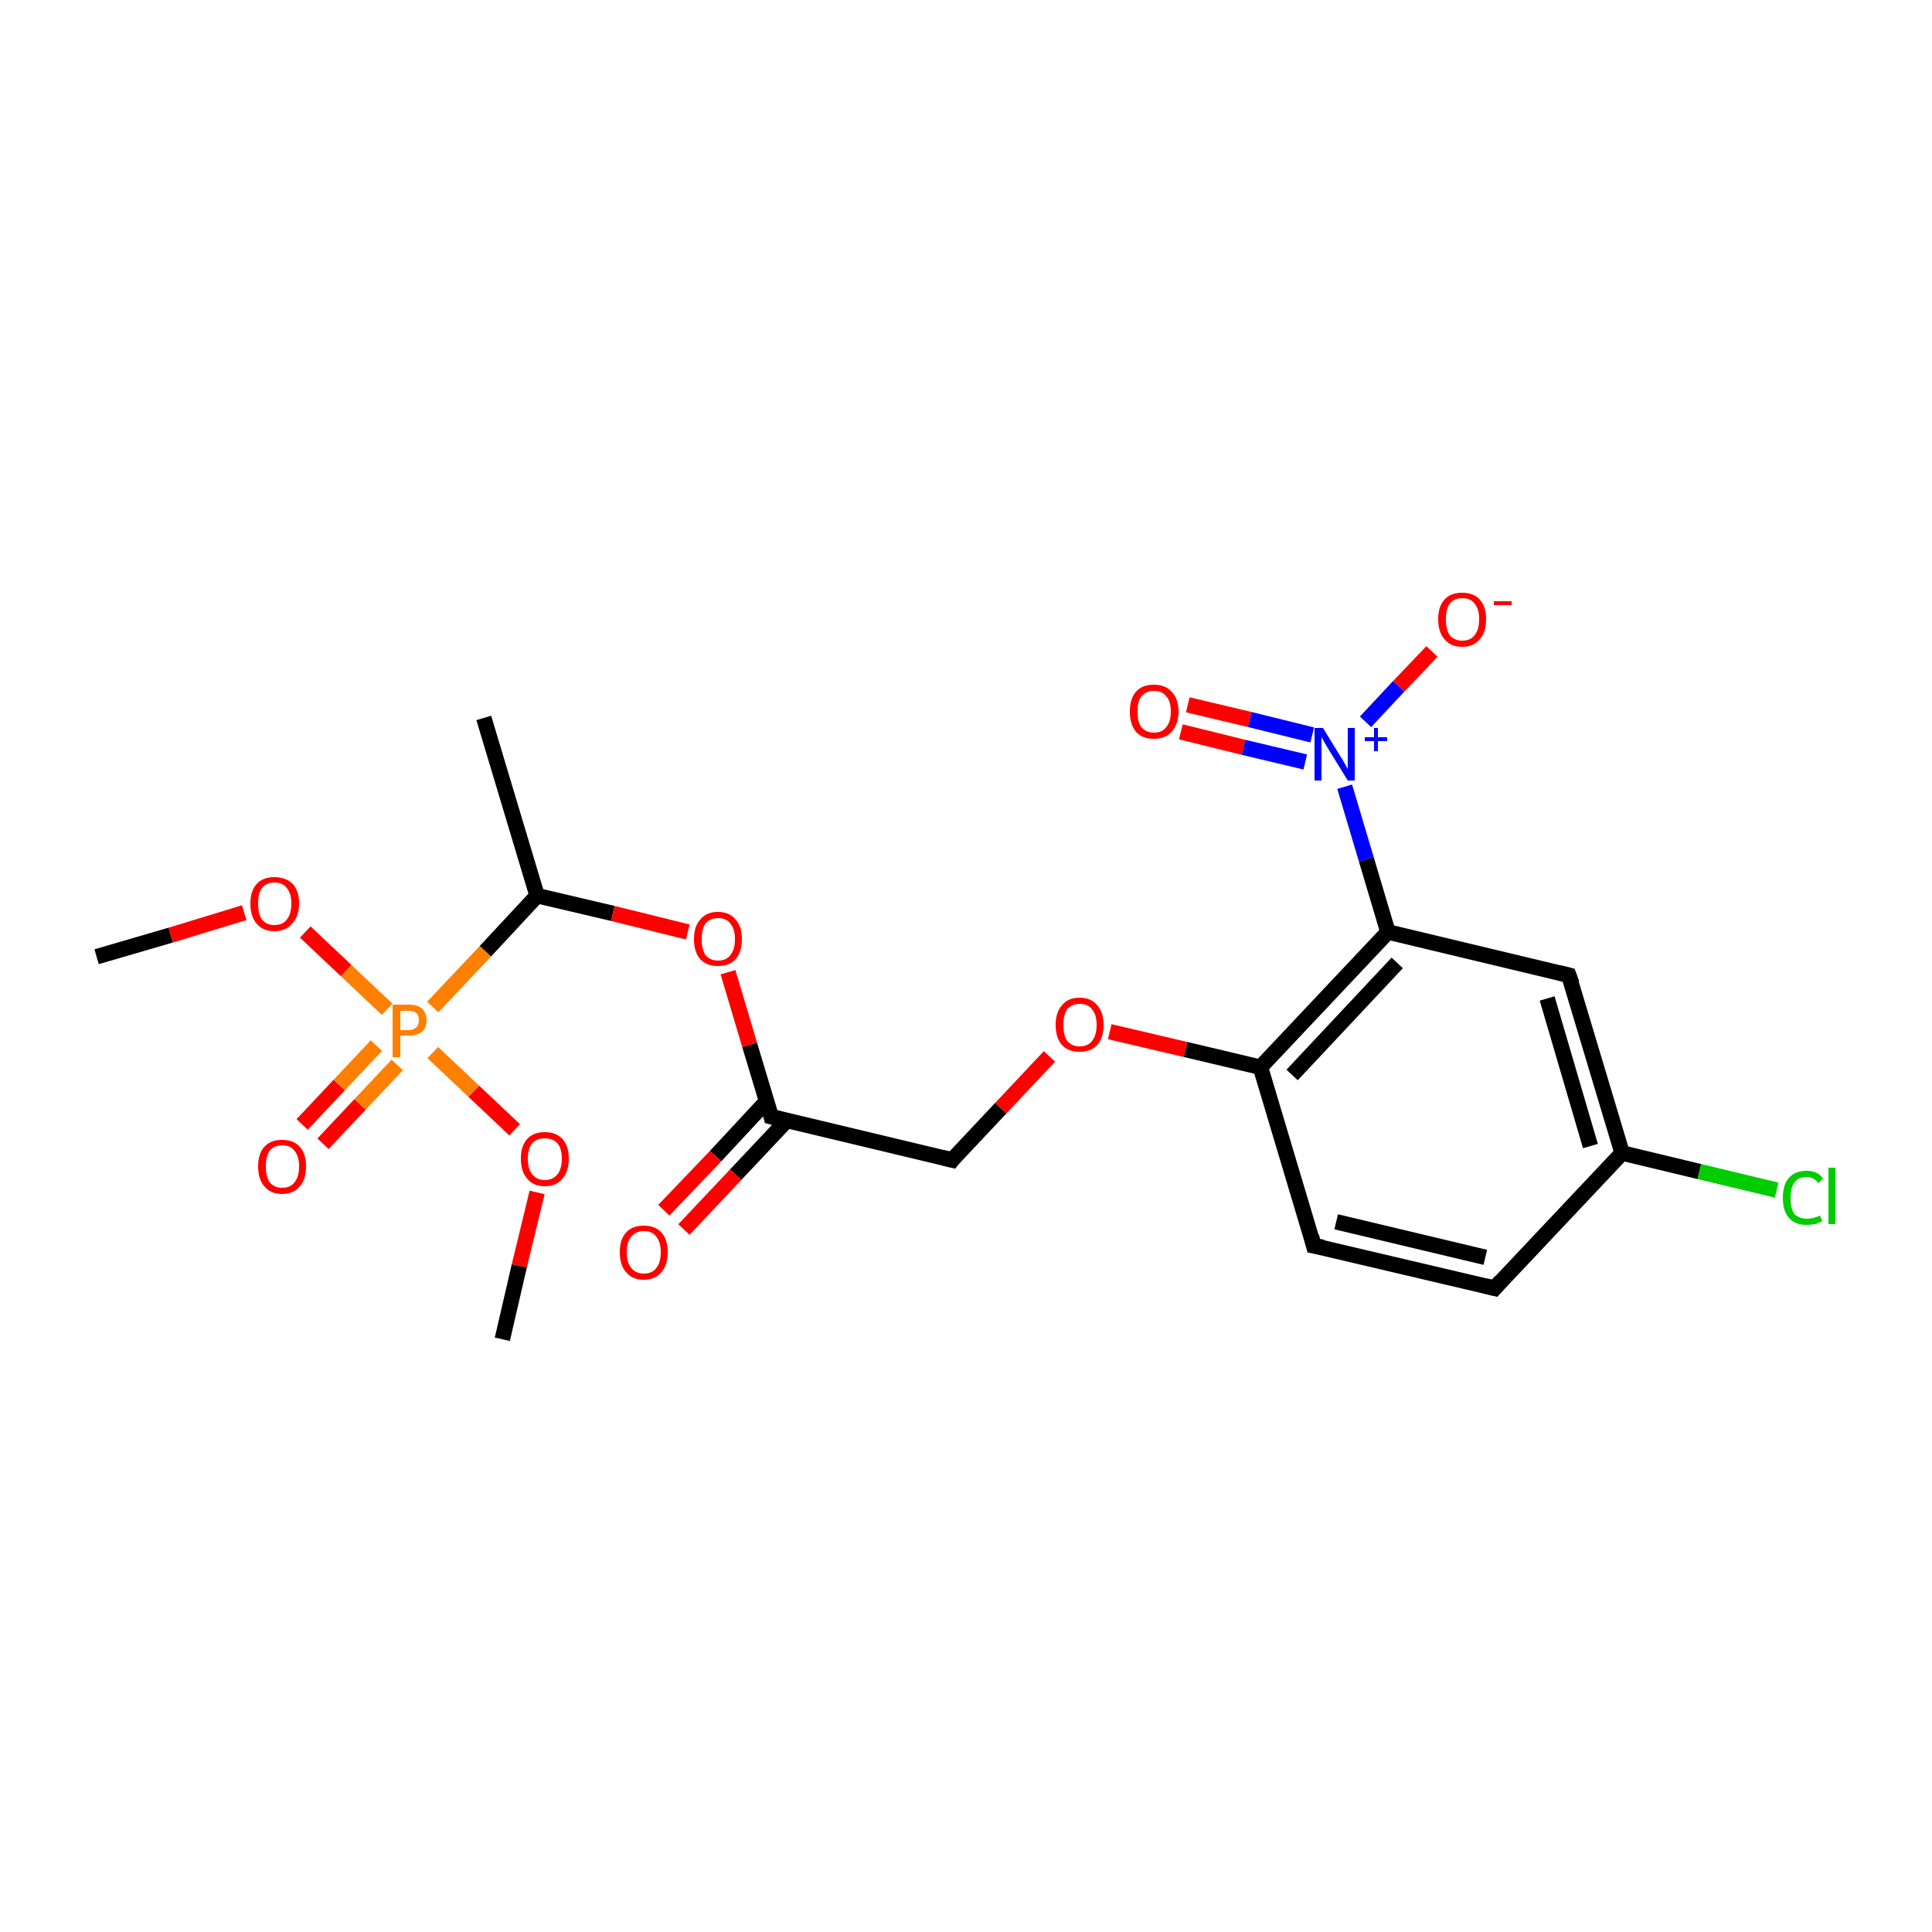 <?xml version='1.0' encoding='iso-8859-1'?>
<svg version='1.1' baseProfile='full'
              xmlns='http://www.w3.org/2000/svg'
                      xmlns:rdkit='http://www.rdkit.org/xml'
                      xmlns:xlink='http://www.w3.org/1999/xlink'
                  xml:space='preserve'
width='250px' height='250px' viewBox='0 0 250 250'>
<!-- END OF HEADER -->
<rect style='opacity:1.0;fill:#FFFFFF;stroke:none' width='250.0' height='250.0' x='0.0' y='0.0'> </rect>
<path class='bond-0 atom-0 atom-7' d='M 62.6,92.9 L 69.5,115.9' style='fill:none;fill-rule:evenodd;stroke:#000000;stroke-width:2.0px;stroke-linecap:butt;stroke-linejoin:miter;stroke-opacity:1' />
<path class='bond-1 atom-1 atom-18' d='M 12.5,123.8 L 22.1,121.0' style='fill:none;fill-rule:evenodd;stroke:#000000;stroke-width:2.0px;stroke-linecap:butt;stroke-linejoin:miter;stroke-opacity:1' />
<path class='bond-1 atom-1 atom-18' d='M 22.1,121.0 L 31.6,118.1' style='fill:none;fill-rule:evenodd;stroke:#FF0000;stroke-width:2.0px;stroke-linecap:butt;stroke-linejoin:miter;stroke-opacity:1' />
<path class='bond-2 atom-2 atom-19' d='M 65.0,173.3 L 67.2,163.8' style='fill:none;fill-rule:evenodd;stroke:#000000;stroke-width:2.0px;stroke-linecap:butt;stroke-linejoin:miter;stroke-opacity:1' />
<path class='bond-2 atom-2 atom-19' d='M 67.2,163.8 L 69.5,154.3' style='fill:none;fill-rule:evenodd;stroke:#FF0000;stroke-width:2.0px;stroke-linecap:butt;stroke-linejoin:miter;stroke-opacity:1' />
<path class='bond-3 atom-3 atom-4' d='M 193.4,166.7 L 170.0,161.2' style='fill:none;fill-rule:evenodd;stroke:#000000;stroke-width:2.0px;stroke-linecap:butt;stroke-linejoin:miter;stroke-opacity:1' />
<path class='bond-3 atom-3 atom-4' d='M 192.2,162.7 L 172.9,158.1' style='fill:none;fill-rule:evenodd;stroke:#000000;stroke-width:2.0px;stroke-linecap:butt;stroke-linejoin:miter;stroke-opacity:1' />
<path class='bond-4 atom-3 atom-8' d='M 193.4,166.7 L 209.9,149.2' style='fill:none;fill-rule:evenodd;stroke:#000000;stroke-width:2.0px;stroke-linecap:butt;stroke-linejoin:miter;stroke-opacity:1' />
<path class='bond-5 atom-4 atom-10' d='M 170.0,161.2 L 163.1,138.1' style='fill:none;fill-rule:evenodd;stroke:#000000;stroke-width:2.0px;stroke-linecap:butt;stroke-linejoin:miter;stroke-opacity:1' />
<path class='bond-6 atom-5 atom-8' d='M 203.0,126.2 L 209.9,149.2' style='fill:none;fill-rule:evenodd;stroke:#000000;stroke-width:2.0px;stroke-linecap:butt;stroke-linejoin:miter;stroke-opacity:1' />
<path class='bond-6 atom-5 atom-8' d='M 200.2,129.2 L 205.8,148.3' style='fill:none;fill-rule:evenodd;stroke:#000000;stroke-width:2.0px;stroke-linecap:butt;stroke-linejoin:miter;stroke-opacity:1' />
<path class='bond-7 atom-5 atom-9' d='M 203.0,126.2 L 179.6,120.6' style='fill:none;fill-rule:evenodd;stroke:#000000;stroke-width:2.0px;stroke-linecap:butt;stroke-linejoin:miter;stroke-opacity:1' />
<path class='bond-8 atom-6 atom-11' d='M 123.2,150.1 L 99.8,144.5' style='fill:none;fill-rule:evenodd;stroke:#000000;stroke-width:2.0px;stroke-linecap:butt;stroke-linejoin:miter;stroke-opacity:1' />
<path class='bond-9 atom-6 atom-20' d='M 123.2,150.1 L 129.5,143.4' style='fill:none;fill-rule:evenodd;stroke:#000000;stroke-width:2.0px;stroke-linecap:butt;stroke-linejoin:miter;stroke-opacity:1' />
<path class='bond-9 atom-6 atom-20' d='M 129.5,143.4 L 135.8,136.7' style='fill:none;fill-rule:evenodd;stroke:#FF0000;stroke-width:2.0px;stroke-linecap:butt;stroke-linejoin:miter;stroke-opacity:1' />
<path class='bond-10 atom-7 atom-21' d='M 69.5,115.9 L 79.3,118.2' style='fill:none;fill-rule:evenodd;stroke:#000000;stroke-width:2.0px;stroke-linecap:butt;stroke-linejoin:miter;stroke-opacity:1' />
<path class='bond-10 atom-7 atom-21' d='M 79.3,118.2 L 89.0,120.6' style='fill:none;fill-rule:evenodd;stroke:#FF0000;stroke-width:2.0px;stroke-linecap:butt;stroke-linejoin:miter;stroke-opacity:1' />
<path class='bond-11 atom-7 atom-22' d='M 69.5,115.9 L 62.8,123.1' style='fill:none;fill-rule:evenodd;stroke:#000000;stroke-width:2.0px;stroke-linecap:butt;stroke-linejoin:miter;stroke-opacity:1' />
<path class='bond-11 atom-7 atom-22' d='M 62.8,123.1 L 56.0,130.3' style='fill:none;fill-rule:evenodd;stroke:#FF7F00;stroke-width:2.0px;stroke-linecap:butt;stroke-linejoin:miter;stroke-opacity:1' />
<path class='bond-12 atom-8 atom-12' d='M 209.9,149.2 L 219.9,151.6' style='fill:none;fill-rule:evenodd;stroke:#000000;stroke-width:2.0px;stroke-linecap:butt;stroke-linejoin:miter;stroke-opacity:1' />
<path class='bond-12 atom-8 atom-12' d='M 219.9,151.6 L 229.9,154.0' style='fill:none;fill-rule:evenodd;stroke:#00CC00;stroke-width:2.0px;stroke-linecap:butt;stroke-linejoin:miter;stroke-opacity:1' />
<path class='bond-13 atom-9 atom-10' d='M 179.6,120.6 L 163.1,138.1' style='fill:none;fill-rule:evenodd;stroke:#000000;stroke-width:2.0px;stroke-linecap:butt;stroke-linejoin:miter;stroke-opacity:1' />
<path class='bond-13 atom-9 atom-10' d='M 180.8,124.6 L 167.2,139.1' style='fill:none;fill-rule:evenodd;stroke:#000000;stroke-width:2.0px;stroke-linecap:butt;stroke-linejoin:miter;stroke-opacity:1' />
<path class='bond-14 atom-9 atom-13' d='M 179.6,120.6 L 176.8,111.2' style='fill:none;fill-rule:evenodd;stroke:#000000;stroke-width:2.0px;stroke-linecap:butt;stroke-linejoin:miter;stroke-opacity:1' />
<path class='bond-14 atom-9 atom-13' d='M 176.8,111.2 L 174.0,101.8' style='fill:none;fill-rule:evenodd;stroke:#0000FF;stroke-width:2.0px;stroke-linecap:butt;stroke-linejoin:miter;stroke-opacity:1' />
<path class='bond-15 atom-10 atom-20' d='M 163.1,138.1 L 153.4,135.8' style='fill:none;fill-rule:evenodd;stroke:#000000;stroke-width:2.0px;stroke-linecap:butt;stroke-linejoin:miter;stroke-opacity:1' />
<path class='bond-15 atom-10 atom-20' d='M 153.4,135.8 L 143.6,133.5' style='fill:none;fill-rule:evenodd;stroke:#FF0000;stroke-width:2.0px;stroke-linecap:butt;stroke-linejoin:miter;stroke-opacity:1' />
<path class='bond-16 atom-11 atom-14' d='M 99.2,142.5 L 92.6,149.6' style='fill:none;fill-rule:evenodd;stroke:#000000;stroke-width:2.0px;stroke-linecap:butt;stroke-linejoin:miter;stroke-opacity:1' />
<path class='bond-16 atom-11 atom-14' d='M 92.6,149.6 L 85.9,156.6' style='fill:none;fill-rule:evenodd;stroke:#FF0000;stroke-width:2.0px;stroke-linecap:butt;stroke-linejoin:miter;stroke-opacity:1' />
<path class='bond-16 atom-11 atom-14' d='M 101.8,145.0 L 95.2,152.0' style='fill:none;fill-rule:evenodd;stroke:#000000;stroke-width:2.0px;stroke-linecap:butt;stroke-linejoin:miter;stroke-opacity:1' />
<path class='bond-16 atom-11 atom-14' d='M 95.2,152.0 L 88.5,159.1' style='fill:none;fill-rule:evenodd;stroke:#FF0000;stroke-width:2.0px;stroke-linecap:butt;stroke-linejoin:miter;stroke-opacity:1' />
<path class='bond-17 atom-11 atom-21' d='M 99.8,144.5 L 97.0,135.2' style='fill:none;fill-rule:evenodd;stroke:#000000;stroke-width:2.0px;stroke-linecap:butt;stroke-linejoin:miter;stroke-opacity:1' />
<path class='bond-17 atom-11 atom-21' d='M 97.0,135.2 L 94.2,125.8' style='fill:none;fill-rule:evenodd;stroke:#FF0000;stroke-width:2.0px;stroke-linecap:butt;stroke-linejoin:miter;stroke-opacity:1' />
<path class='bond-18 atom-13 atom-15' d='M 176.7,93.4 L 181.0,88.8' style='fill:none;fill-rule:evenodd;stroke:#0000FF;stroke-width:2.0px;stroke-linecap:butt;stroke-linejoin:miter;stroke-opacity:1' />
<path class='bond-18 atom-13 atom-15' d='M 181.0,88.8 L 185.3,84.3' style='fill:none;fill-rule:evenodd;stroke:#FF0000;stroke-width:2.0px;stroke-linecap:butt;stroke-linejoin:miter;stroke-opacity:1' />
<path class='bond-19 atom-13 atom-16' d='M 169.8,95.1 L 161.7,93.1' style='fill:none;fill-rule:evenodd;stroke:#0000FF;stroke-width:2.0px;stroke-linecap:butt;stroke-linejoin:miter;stroke-opacity:1' />
<path class='bond-19 atom-13 atom-16' d='M 161.7,93.1 L 153.7,91.2' style='fill:none;fill-rule:evenodd;stroke:#FF0000;stroke-width:2.0px;stroke-linecap:butt;stroke-linejoin:miter;stroke-opacity:1' />
<path class='bond-19 atom-13 atom-16' d='M 168.9,98.6 L 160.9,96.7' style='fill:none;fill-rule:evenodd;stroke:#0000FF;stroke-width:2.0px;stroke-linecap:butt;stroke-linejoin:miter;stroke-opacity:1' />
<path class='bond-19 atom-13 atom-16' d='M 160.9,96.7 L 152.8,94.7' style='fill:none;fill-rule:evenodd;stroke:#FF0000;stroke-width:2.0px;stroke-linecap:butt;stroke-linejoin:miter;stroke-opacity:1' />
<path class='bond-20 atom-17 atom-22' d='M 39.1,145.5 L 43.9,140.4' style='fill:none;fill-rule:evenodd;stroke:#FF0000;stroke-width:2.0px;stroke-linecap:butt;stroke-linejoin:miter;stroke-opacity:1' />
<path class='bond-20 atom-17 atom-22' d='M 43.9,140.4 L 48.7,135.3' style='fill:none;fill-rule:evenodd;stroke:#FF7F00;stroke-width:2.0px;stroke-linecap:butt;stroke-linejoin:miter;stroke-opacity:1' />
<path class='bond-20 atom-17 atom-22' d='M 41.8,148.0 L 46.6,142.9' style='fill:none;fill-rule:evenodd;stroke:#FF0000;stroke-width:2.0px;stroke-linecap:butt;stroke-linejoin:miter;stroke-opacity:1' />
<path class='bond-20 atom-17 atom-22' d='M 46.6,142.9 L 51.4,137.8' style='fill:none;fill-rule:evenodd;stroke:#FF7F00;stroke-width:2.0px;stroke-linecap:butt;stroke-linejoin:miter;stroke-opacity:1' />
<path class='bond-21 atom-18 atom-22' d='M 39.5,120.6 L 44.8,125.6' style='fill:none;fill-rule:evenodd;stroke:#FF0000;stroke-width:2.0px;stroke-linecap:butt;stroke-linejoin:miter;stroke-opacity:1' />
<path class='bond-21 atom-18 atom-22' d='M 44.8,125.6 L 50.1,130.6' style='fill:none;fill-rule:evenodd;stroke:#FF7F00;stroke-width:2.0px;stroke-linecap:butt;stroke-linejoin:miter;stroke-opacity:1' />
<path class='bond-22 atom-19 atom-22' d='M 66.6,146.2 L 61.3,141.2' style='fill:none;fill-rule:evenodd;stroke:#FF0000;stroke-width:2.0px;stroke-linecap:butt;stroke-linejoin:miter;stroke-opacity:1' />
<path class='bond-22 atom-19 atom-22' d='M 61.3,141.2 L 56.0,136.2' style='fill:none;fill-rule:evenodd;stroke:#FF7F00;stroke-width:2.0px;stroke-linecap:butt;stroke-linejoin:miter;stroke-opacity:1' />
<path d='M 192.2,166.4 L 193.4,166.7 L 194.2,165.8' style='fill:none;stroke:#000000;stroke-width:2.0px;stroke-linecap:butt;stroke-linejoin:miter;stroke-opacity:1;' />
<path d='M 171.2,161.4 L 170.0,161.2 L 169.7,160.0' style='fill:none;stroke:#000000;stroke-width:2.0px;stroke-linecap:butt;stroke-linejoin:miter;stroke-opacity:1;' />
<path d='M 203.4,127.3 L 203.0,126.2 L 201.8,125.9' style='fill:none;stroke:#000000;stroke-width:2.0px;stroke-linecap:butt;stroke-linejoin:miter;stroke-opacity:1;' />
<path d='M 122.0,149.8 L 123.2,150.1 L 123.5,149.7' style='fill:none;stroke:#000000;stroke-width:2.0px;stroke-linecap:butt;stroke-linejoin:miter;stroke-opacity:1;' />
<path d='M 101.0,144.8 L 99.8,144.5 L 99.7,144.1' style='fill:none;stroke:#000000;stroke-width:2.0px;stroke-linecap:butt;stroke-linejoin:miter;stroke-opacity:1;' />
<path class='atom-12' d='M 230.7 155.0
Q 230.7 153.3, 231.5 152.4
Q 232.3 151.5, 233.8 151.5
Q 235.2 151.5, 235.9 152.5
L 235.3 153.1
Q 234.7 152.3, 233.8 152.3
Q 232.7 152.3, 232.2 153.0
Q 231.7 153.7, 231.7 155.0
Q 231.7 156.4, 232.2 157.1
Q 232.8 157.7, 233.9 157.7
Q 234.6 157.7, 235.5 157.3
L 235.8 158.0
Q 235.4 158.2, 234.9 158.4
Q 234.3 158.5, 233.7 158.5
Q 232.3 158.5, 231.5 157.6
Q 230.7 156.7, 230.7 155.0
' fill='#00CC00'/>
<path class='atom-12' d='M 236.6 151.1
L 237.5 151.1
L 237.5 158.4
L 236.6 158.4
L 236.6 151.1
' fill='#00CC00'/>
<path class='atom-13' d='M 171.2 94.2
L 173.4 97.8
Q 173.7 98.2, 174.0 98.8
Q 174.4 99.5, 174.4 99.5
L 174.4 94.2
L 175.3 94.2
L 175.3 101.0
L 174.4 101.0
L 172.0 97.1
Q 171.7 96.6, 171.4 96.1
Q 171.1 95.5, 171.0 95.4
L 171.0 101.0
L 170.1 101.0
L 170.1 94.2
L 171.2 94.2
' fill='#0000FF'/>
<path class='atom-13' d='M 176.6 95.4
L 177.8 95.4
L 177.8 94.2
L 178.3 94.2
L 178.3 95.4
L 179.5 95.4
L 179.5 95.9
L 178.3 95.9
L 178.3 97.2
L 177.8 97.2
L 177.8 95.9
L 176.6 95.9
L 176.6 95.4
' fill='#0000FF'/>
<path class='atom-14' d='M 80.2 162.0
Q 80.2 160.4, 81.0 159.5
Q 81.8 158.6, 83.3 158.6
Q 84.8 158.6, 85.6 159.5
Q 86.4 160.4, 86.4 162.0
Q 86.4 163.7, 85.6 164.6
Q 84.8 165.6, 83.3 165.6
Q 81.8 165.6, 81.0 164.6
Q 80.2 163.7, 80.2 162.0
M 83.3 164.8
Q 84.4 164.8, 84.9 164.1
Q 85.5 163.4, 85.5 162.0
Q 85.5 160.7, 84.9 160.0
Q 84.4 159.3, 83.3 159.3
Q 82.3 159.3, 81.7 160.0
Q 81.1 160.7, 81.1 162.0
Q 81.1 163.4, 81.7 164.1
Q 82.3 164.8, 83.3 164.8
' fill='#FF0000'/>
<path class='atom-15' d='M 186.1 80.1
Q 186.1 78.5, 186.9 77.6
Q 187.7 76.7, 189.2 76.7
Q 190.7 76.7, 191.5 77.6
Q 192.3 78.5, 192.3 80.1
Q 192.3 81.8, 191.5 82.7
Q 190.7 83.7, 189.2 83.7
Q 187.7 83.7, 186.9 82.7
Q 186.1 81.8, 186.1 80.1
M 189.2 82.9
Q 190.3 82.9, 190.8 82.2
Q 191.4 81.5, 191.4 80.1
Q 191.4 78.8, 190.8 78.1
Q 190.3 77.4, 189.2 77.4
Q 188.2 77.4, 187.6 78.1
Q 187.1 78.8, 187.1 80.1
Q 187.1 81.5, 187.6 82.2
Q 188.2 82.9, 189.2 82.9
' fill='#FF0000'/>
<path class='atom-15' d='M 193.3 77.8
L 195.6 77.8
L 195.6 78.3
L 193.3 78.3
L 193.3 77.8
' fill='#FF0000'/>
<path class='atom-16' d='M 146.2 92.1
Q 146.2 90.4, 147.0 89.5
Q 147.8 88.6, 149.3 88.6
Q 150.8 88.6, 151.6 89.5
Q 152.5 90.4, 152.5 92.1
Q 152.5 93.7, 151.6 94.7
Q 150.8 95.6, 149.3 95.6
Q 147.8 95.6, 147.0 94.7
Q 146.2 93.7, 146.2 92.1
M 149.3 94.8
Q 150.4 94.8, 150.9 94.1
Q 151.5 93.4, 151.5 92.1
Q 151.5 90.7, 150.9 90.1
Q 150.4 89.4, 149.3 89.4
Q 148.3 89.4, 147.7 90.1
Q 147.2 90.7, 147.2 92.1
Q 147.2 93.5, 147.7 94.1
Q 148.3 94.8, 149.3 94.8
' fill='#FF0000'/>
<path class='atom-17' d='M 33.4 150.9
Q 33.4 149.3, 34.2 148.4
Q 35.0 147.5, 36.5 147.5
Q 38.0 147.5, 38.8 148.4
Q 39.6 149.3, 39.6 150.9
Q 39.6 152.6, 38.8 153.5
Q 38.0 154.5, 36.5 154.5
Q 35.0 154.5, 34.2 153.5
Q 33.4 152.6, 33.4 150.9
M 36.5 153.7
Q 37.6 153.7, 38.1 153.0
Q 38.7 152.3, 38.7 150.9
Q 38.7 149.6, 38.1 148.9
Q 37.6 148.2, 36.5 148.2
Q 35.5 148.2, 34.9 148.9
Q 34.4 149.6, 34.4 150.9
Q 34.4 152.3, 34.9 153.0
Q 35.5 153.7, 36.5 153.7
' fill='#FF0000'/>
<path class='atom-18' d='M 32.4 116.9
Q 32.4 115.3, 33.2 114.4
Q 34.0 113.5, 35.5 113.5
Q 37.0 113.5, 37.9 114.4
Q 38.7 115.3, 38.7 116.9
Q 38.7 118.6, 37.8 119.5
Q 37.0 120.5, 35.5 120.5
Q 34.0 120.5, 33.2 119.5
Q 32.4 118.6, 32.4 116.9
M 35.5 119.7
Q 36.6 119.7, 37.1 119.0
Q 37.7 118.3, 37.7 116.9
Q 37.7 115.6, 37.1 114.9
Q 36.6 114.2, 35.5 114.2
Q 34.5 114.2, 33.9 114.9
Q 33.4 115.6, 33.4 116.9
Q 33.4 118.3, 33.9 119.0
Q 34.5 119.7, 35.5 119.7
' fill='#FF0000'/>
<path class='atom-19' d='M 67.4 149.9
Q 67.4 148.3, 68.2 147.4
Q 69.0 146.5, 70.5 146.5
Q 72.0 146.5, 72.8 147.4
Q 73.6 148.3, 73.6 149.9
Q 73.6 151.6, 72.8 152.5
Q 72.0 153.5, 70.5 153.5
Q 69.0 153.5, 68.2 152.5
Q 67.4 151.6, 67.4 149.9
M 70.5 152.7
Q 71.5 152.7, 72.1 152.0
Q 72.7 151.3, 72.7 149.9
Q 72.7 148.6, 72.1 147.9
Q 71.5 147.3, 70.5 147.3
Q 69.5 147.3, 68.9 147.9
Q 68.3 148.6, 68.3 149.9
Q 68.3 151.3, 68.9 152.0
Q 69.5 152.7, 70.5 152.7
' fill='#FF0000'/>
<path class='atom-20' d='M 136.6 132.6
Q 136.6 131.0, 137.4 130.1
Q 138.2 129.1, 139.7 129.1
Q 141.2 129.1, 142.0 130.1
Q 142.8 131.0, 142.8 132.6
Q 142.8 134.3, 142.0 135.2
Q 141.2 136.1, 139.7 136.1
Q 138.2 136.1, 137.4 135.2
Q 136.6 134.3, 136.6 132.6
M 139.7 135.4
Q 140.8 135.4, 141.3 134.7
Q 141.9 134.0, 141.9 132.6
Q 141.9 131.3, 141.3 130.6
Q 140.8 129.9, 139.7 129.9
Q 138.7 129.9, 138.1 130.6
Q 137.6 131.3, 137.6 132.6
Q 137.6 134.0, 138.1 134.7
Q 138.7 135.4, 139.7 135.4
' fill='#FF0000'/>
<path class='atom-21' d='M 89.8 121.5
Q 89.8 119.9, 90.6 119.0
Q 91.4 118.0, 92.9 118.0
Q 94.4 118.0, 95.2 119.0
Q 96.0 119.9, 96.0 121.5
Q 96.0 123.2, 95.2 124.1
Q 94.4 125.0, 92.9 125.0
Q 91.4 125.0, 90.6 124.1
Q 89.8 123.2, 89.8 121.5
M 92.9 124.3
Q 94.0 124.3, 94.5 123.6
Q 95.1 122.9, 95.1 121.5
Q 95.1 120.2, 94.5 119.5
Q 94.0 118.8, 92.9 118.8
Q 91.9 118.8, 91.3 119.5
Q 90.8 120.2, 90.8 121.5
Q 90.8 122.9, 91.3 123.6
Q 91.9 124.3, 92.9 124.3
' fill='#FF0000'/>
<path class='atom-22' d='M 52.9 130.0
Q 54.0 130.0, 54.6 130.5
Q 55.2 131.1, 55.2 132.0
Q 55.2 133.0, 54.6 133.5
Q 54.0 134.0, 52.9 134.0
L 51.8 134.0
L 51.8 136.8
L 50.8 136.8
L 50.8 130.0
L 52.9 130.0
M 52.9 133.3
Q 53.5 133.3, 53.9 132.9
Q 54.2 132.6, 54.2 132.0
Q 54.2 131.4, 53.9 131.1
Q 53.5 130.8, 52.9 130.8
L 51.8 130.8
L 51.8 133.3
L 52.9 133.3
' fill='#FF7F00'/>
</svg>
